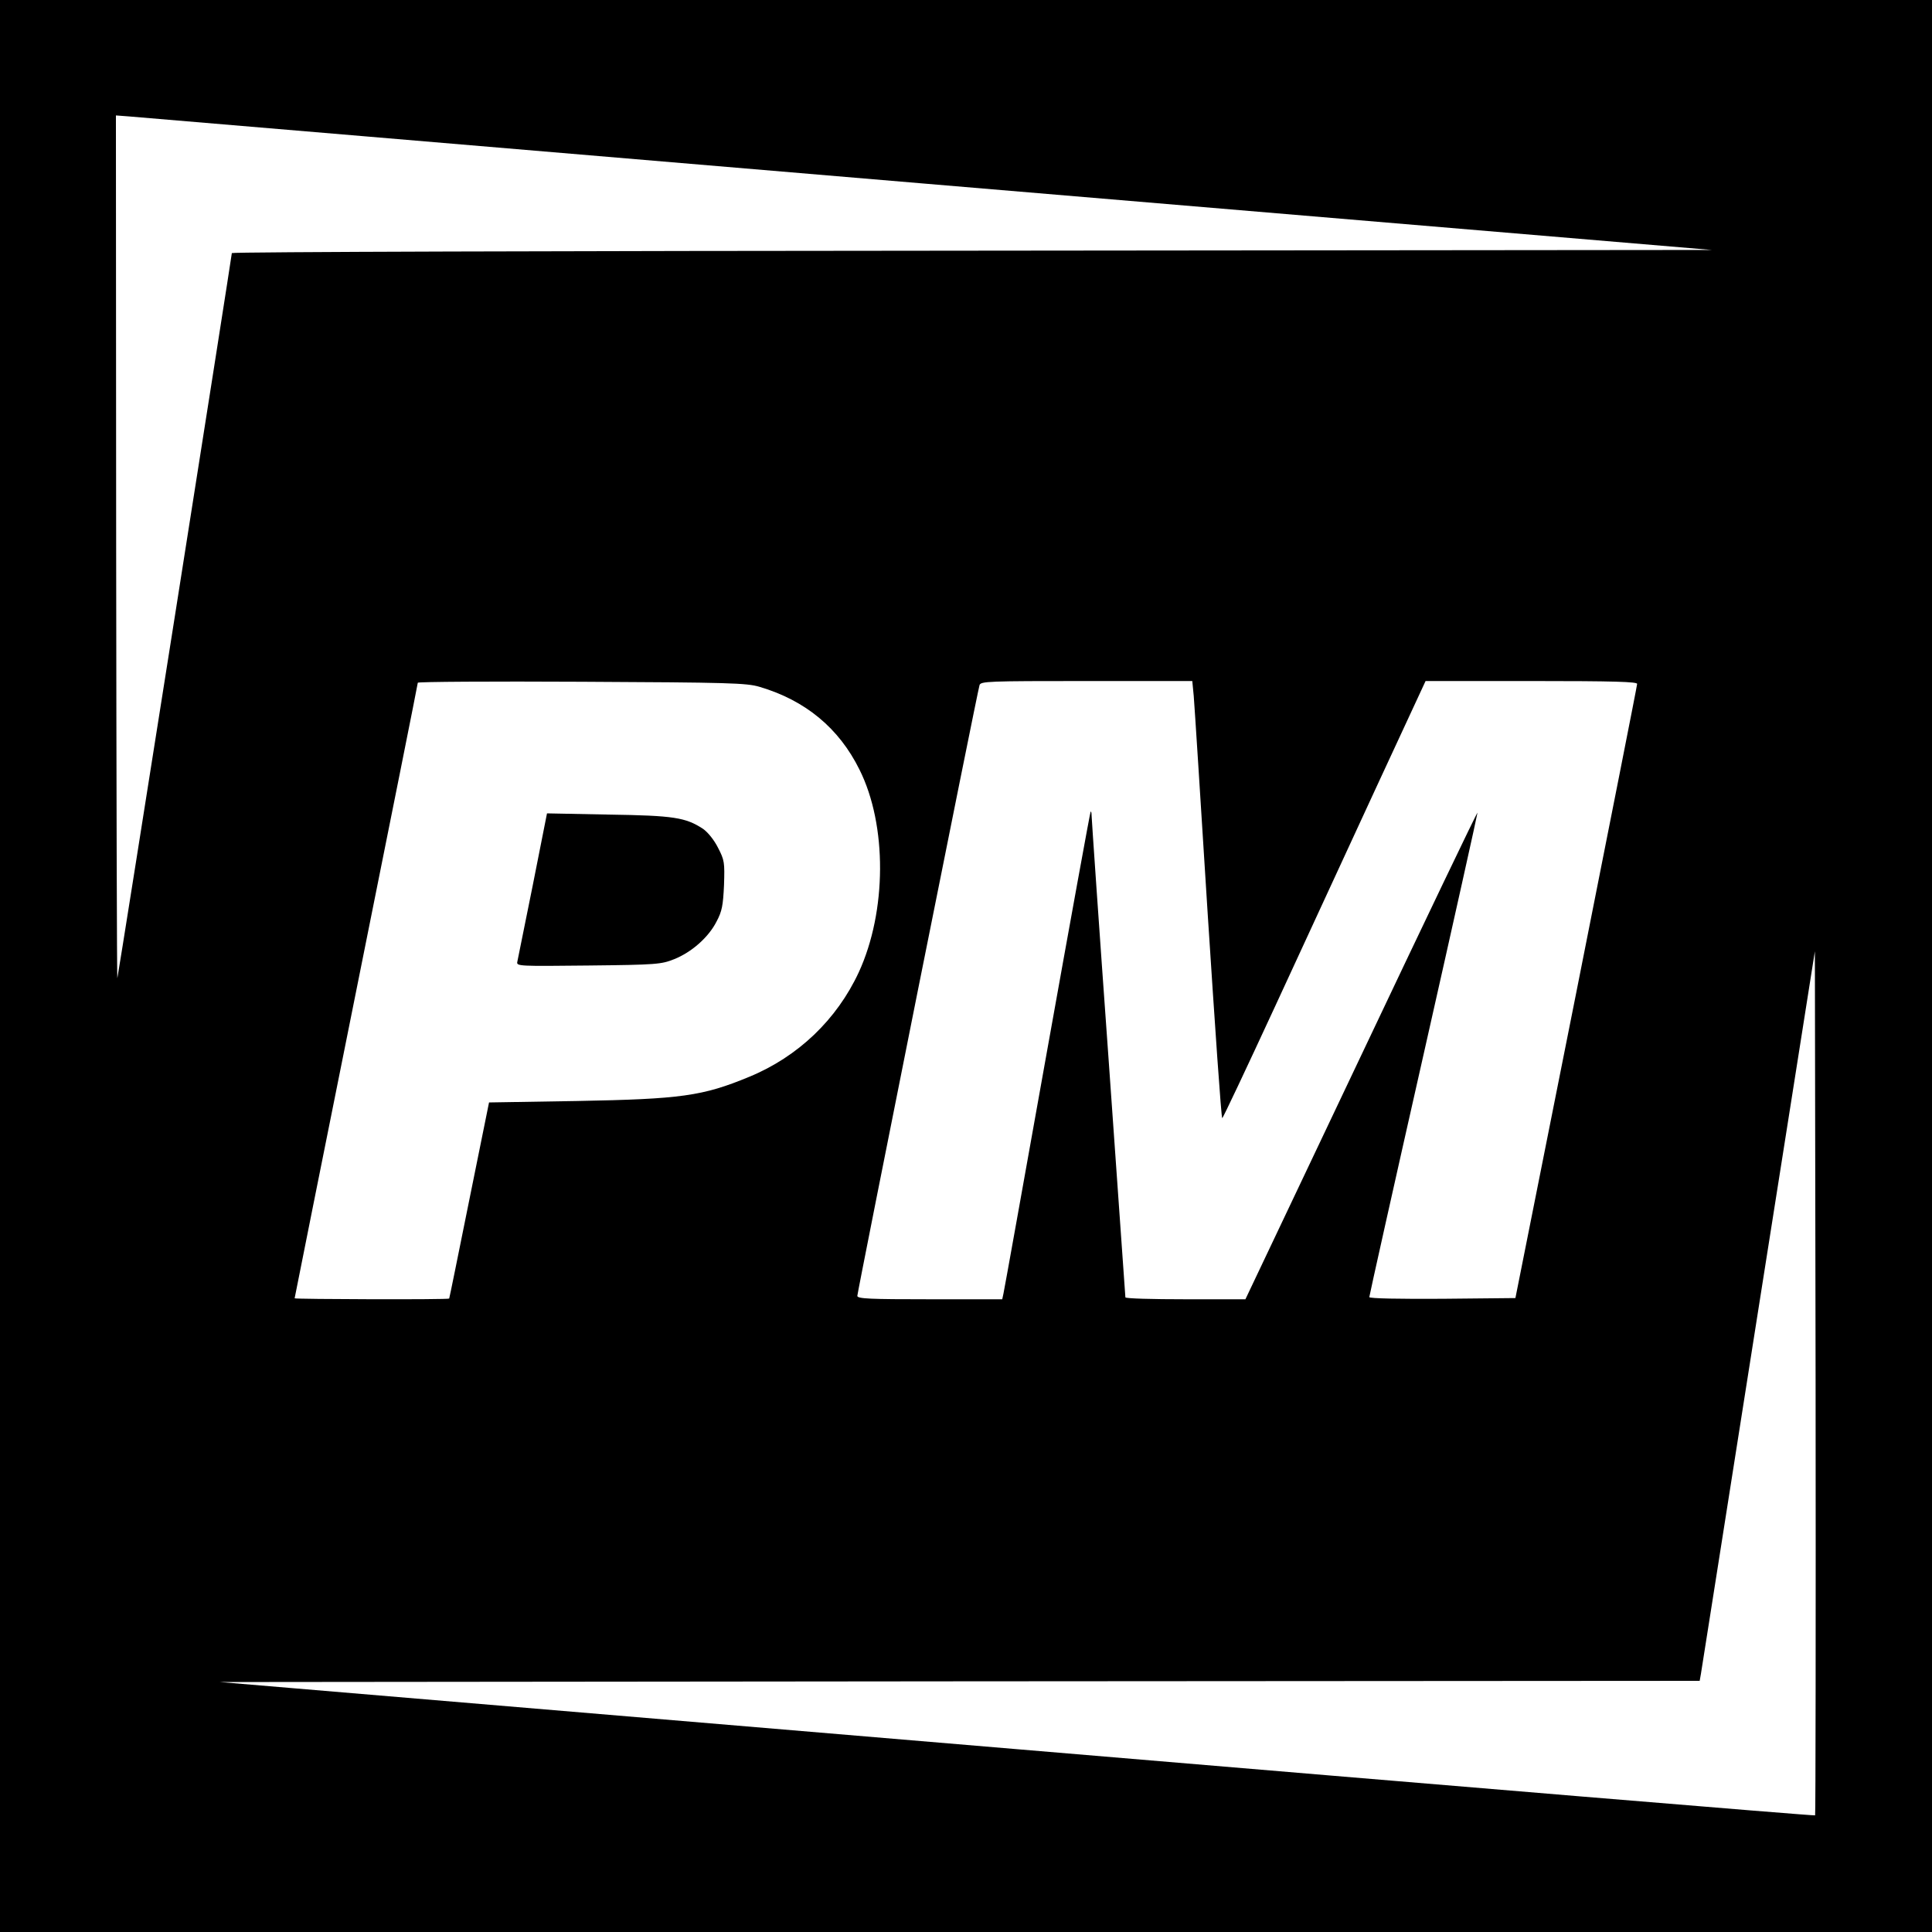 <?xml version="1.0" standalone="no"?>
<!DOCTYPE svg PUBLIC "-//W3C//DTD SVG 20010904//EN"
 "http://www.w3.org/TR/2001/REC-SVG-20010904/DTD/svg10.dtd">
<svg version="1.0" xmlns="http://www.w3.org/2000/svg"
 width="800pt" height="800pt" viewBox="0 0 800 800"
 preserveAspectRatio="xMidYMid meet">
<g transform="translate(0,800) scale(0.1,-0.1)"
fill="#000000" stroke="none">
<path d="M0 4000 l0 -4000 4000 0 4000 0 0 4000 0 4000 -4000 0 -4000 0 0
-4000z m3837 3239 l3251 -274 -3064 -3 c-1685 -1 -3064 -5 -3064 -10 0 -11
-469 -2984 -474 -3002 -2 -8 -4 792 -5 1779 l-1 1793 53 -4 c28 -2 1515 -128
3304 -279z m-692 -2083 c190 -56 329 -171 414 -343 115 -230 113 -587 -3 -839
-91 -196 -252 -350 -454 -433 -193 -80 -283 -92 -712 -100 l-365 -6 -82 -405
c-45 -223 -82 -406 -83 -407 0 -5 -640 -3 -640 1 0 3 115 575 255 1273 140
697 255 1271 255 1276 0 4 305 6 678 4 612 -3 683 -5 737 -21z m1798 -38 c3
-35 29 -442 58 -905 30 -464 56 -843 60 -843 3 0 101 208 219 463 117 254 305
661 418 905 l205 442 438 0 c345 0 439 -3 438 -12 0 -7 -114 -582 -252 -1278
l-252 -1265 -303 -3 c-175 -1 -302 1 -302 7 0 5 101 458 225 1006 124 549 224
999 223 1000 -2 2 -219 -451 -482 -1006 l-479 -1009 -249 0 c-136 0 -248 3
-248 8 0 4 -32 450 -70 992 -39 542 -70 994 -70 1004 0 11 -2 17 -4 15 -2 -2
-83 -447 -180 -989 -97 -542 -178 -995 -181 -1007 l-5 -23 -300 0 c-246 0
-300 2 -300 14 0 15 497 2501 506 2529 5 16 35 17 443 17 l438 0 6 -62z m2573
-4635 c-2 -3 -1489 121 -3305 274 l-3300 278 3063 3 3064 2 5 28 c2 15 110
694 238 1510 l234 1483 3 -1787 c1 -983 0 -1789 -2 -1791z"/>
<path d="M2206 4334 c-33 -165 -62 -307 -64 -317 -4 -18 9 -18 294 -15 283 3
302 5 355 26 73 29 143 91 176 156 23 43 27 67 31 151 3 94 2 103 -25 155 -16
32 -42 64 -62 78 -72 47 -120 55 -391 59 l-255 5 -59 -298z"/>
</g>
</svg>
